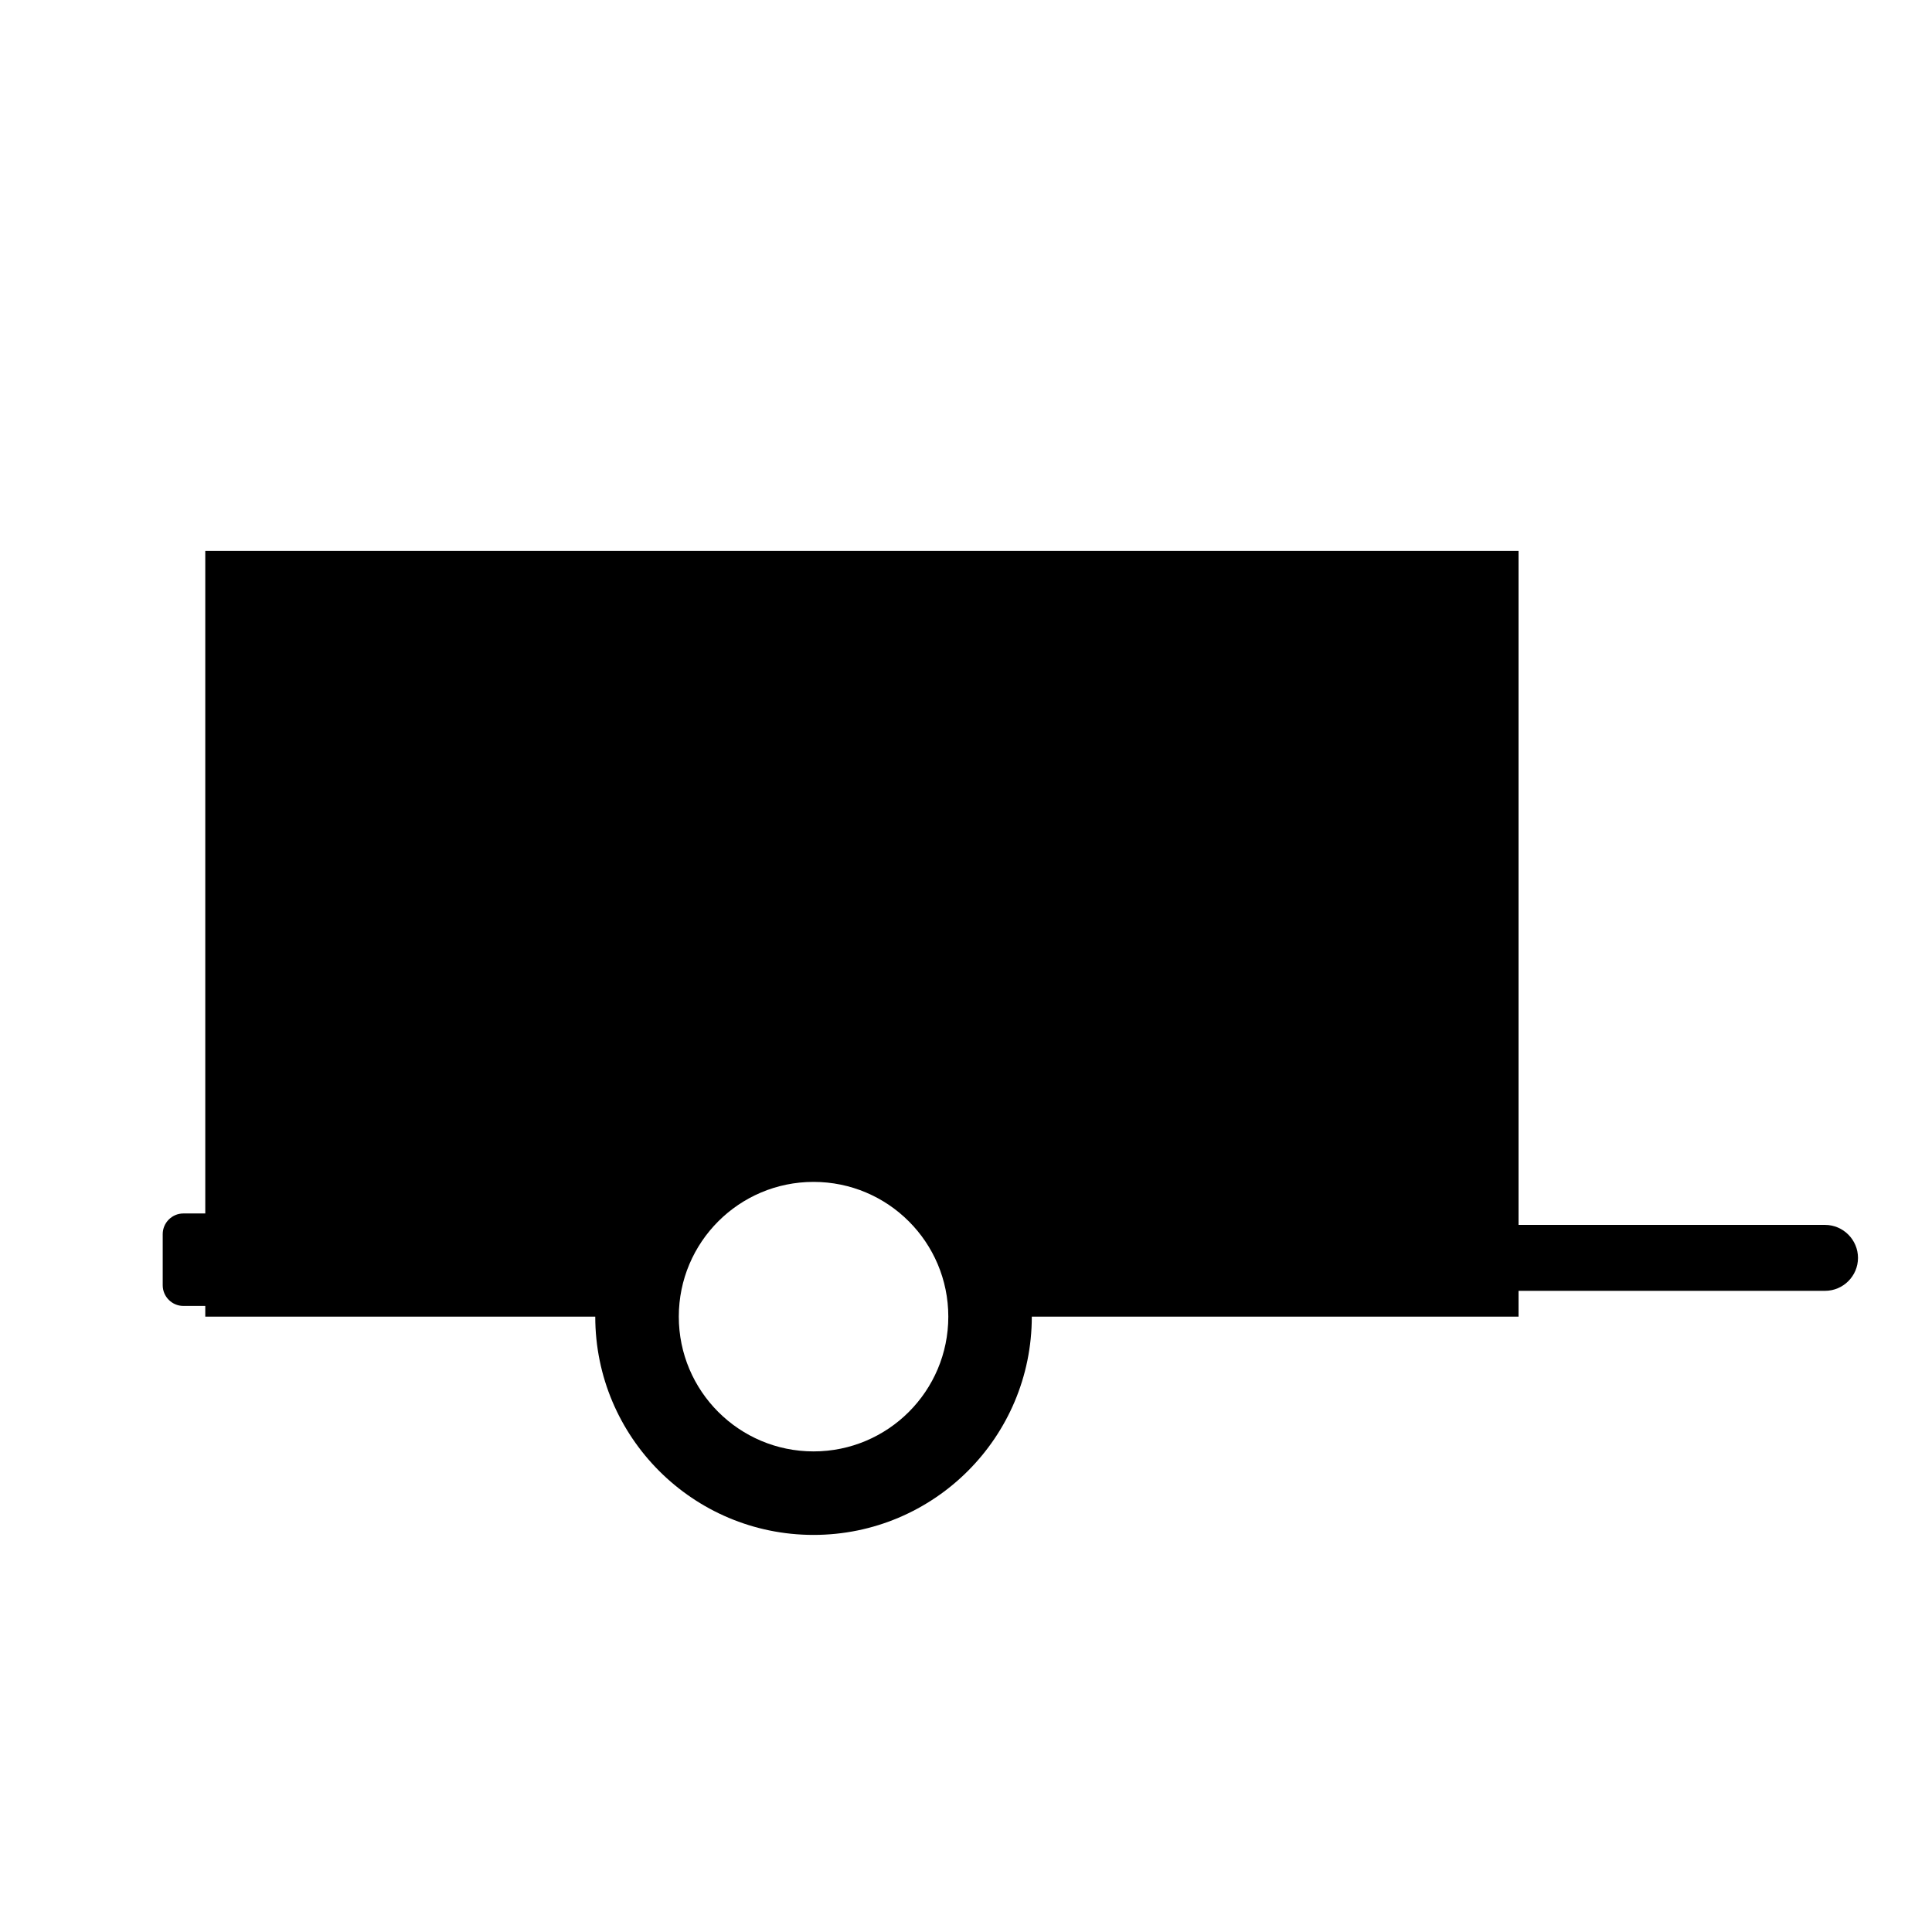 <?xml version="1.0" encoding="UTF-8"?>
<!-- Uploaded to: SVG Repo, www.svgrepo.com, Generator: SVG Repo Mixer Tools -->
<svg fill="#000000" width="800px" height="800px" version="1.1" viewBox="144 144 512 512" xmlns="http://www.w3.org/2000/svg">
 <path d="m627.66 468.61h-81.23v-178.62h-348.03v175.59h-5.805c-3.008 0-5.473 2.465-5.473 5.473v13.562c0 3.008 2.465 5.473 5.473 5.473h5.805v2.836h103.35c0 31.945 25.895 57.844 57.844 57.844 31.945 0 57.844-25.895 57.844-57.844h128.99v-6.84h81.23c4.801 0 8.73-3.93 8.73-8.73-0.004-4.805-3.934-8.742-8.734-8.742zm-268.06 60.027c-19.719 0-35.711-15.984-35.711-35.711 0-19.723 15.984-35.711 35.711-35.711 19.723 0 35.711 15.984 35.711 35.711 0 19.719-15.992 35.711-35.711 35.711z"/>
</svg>